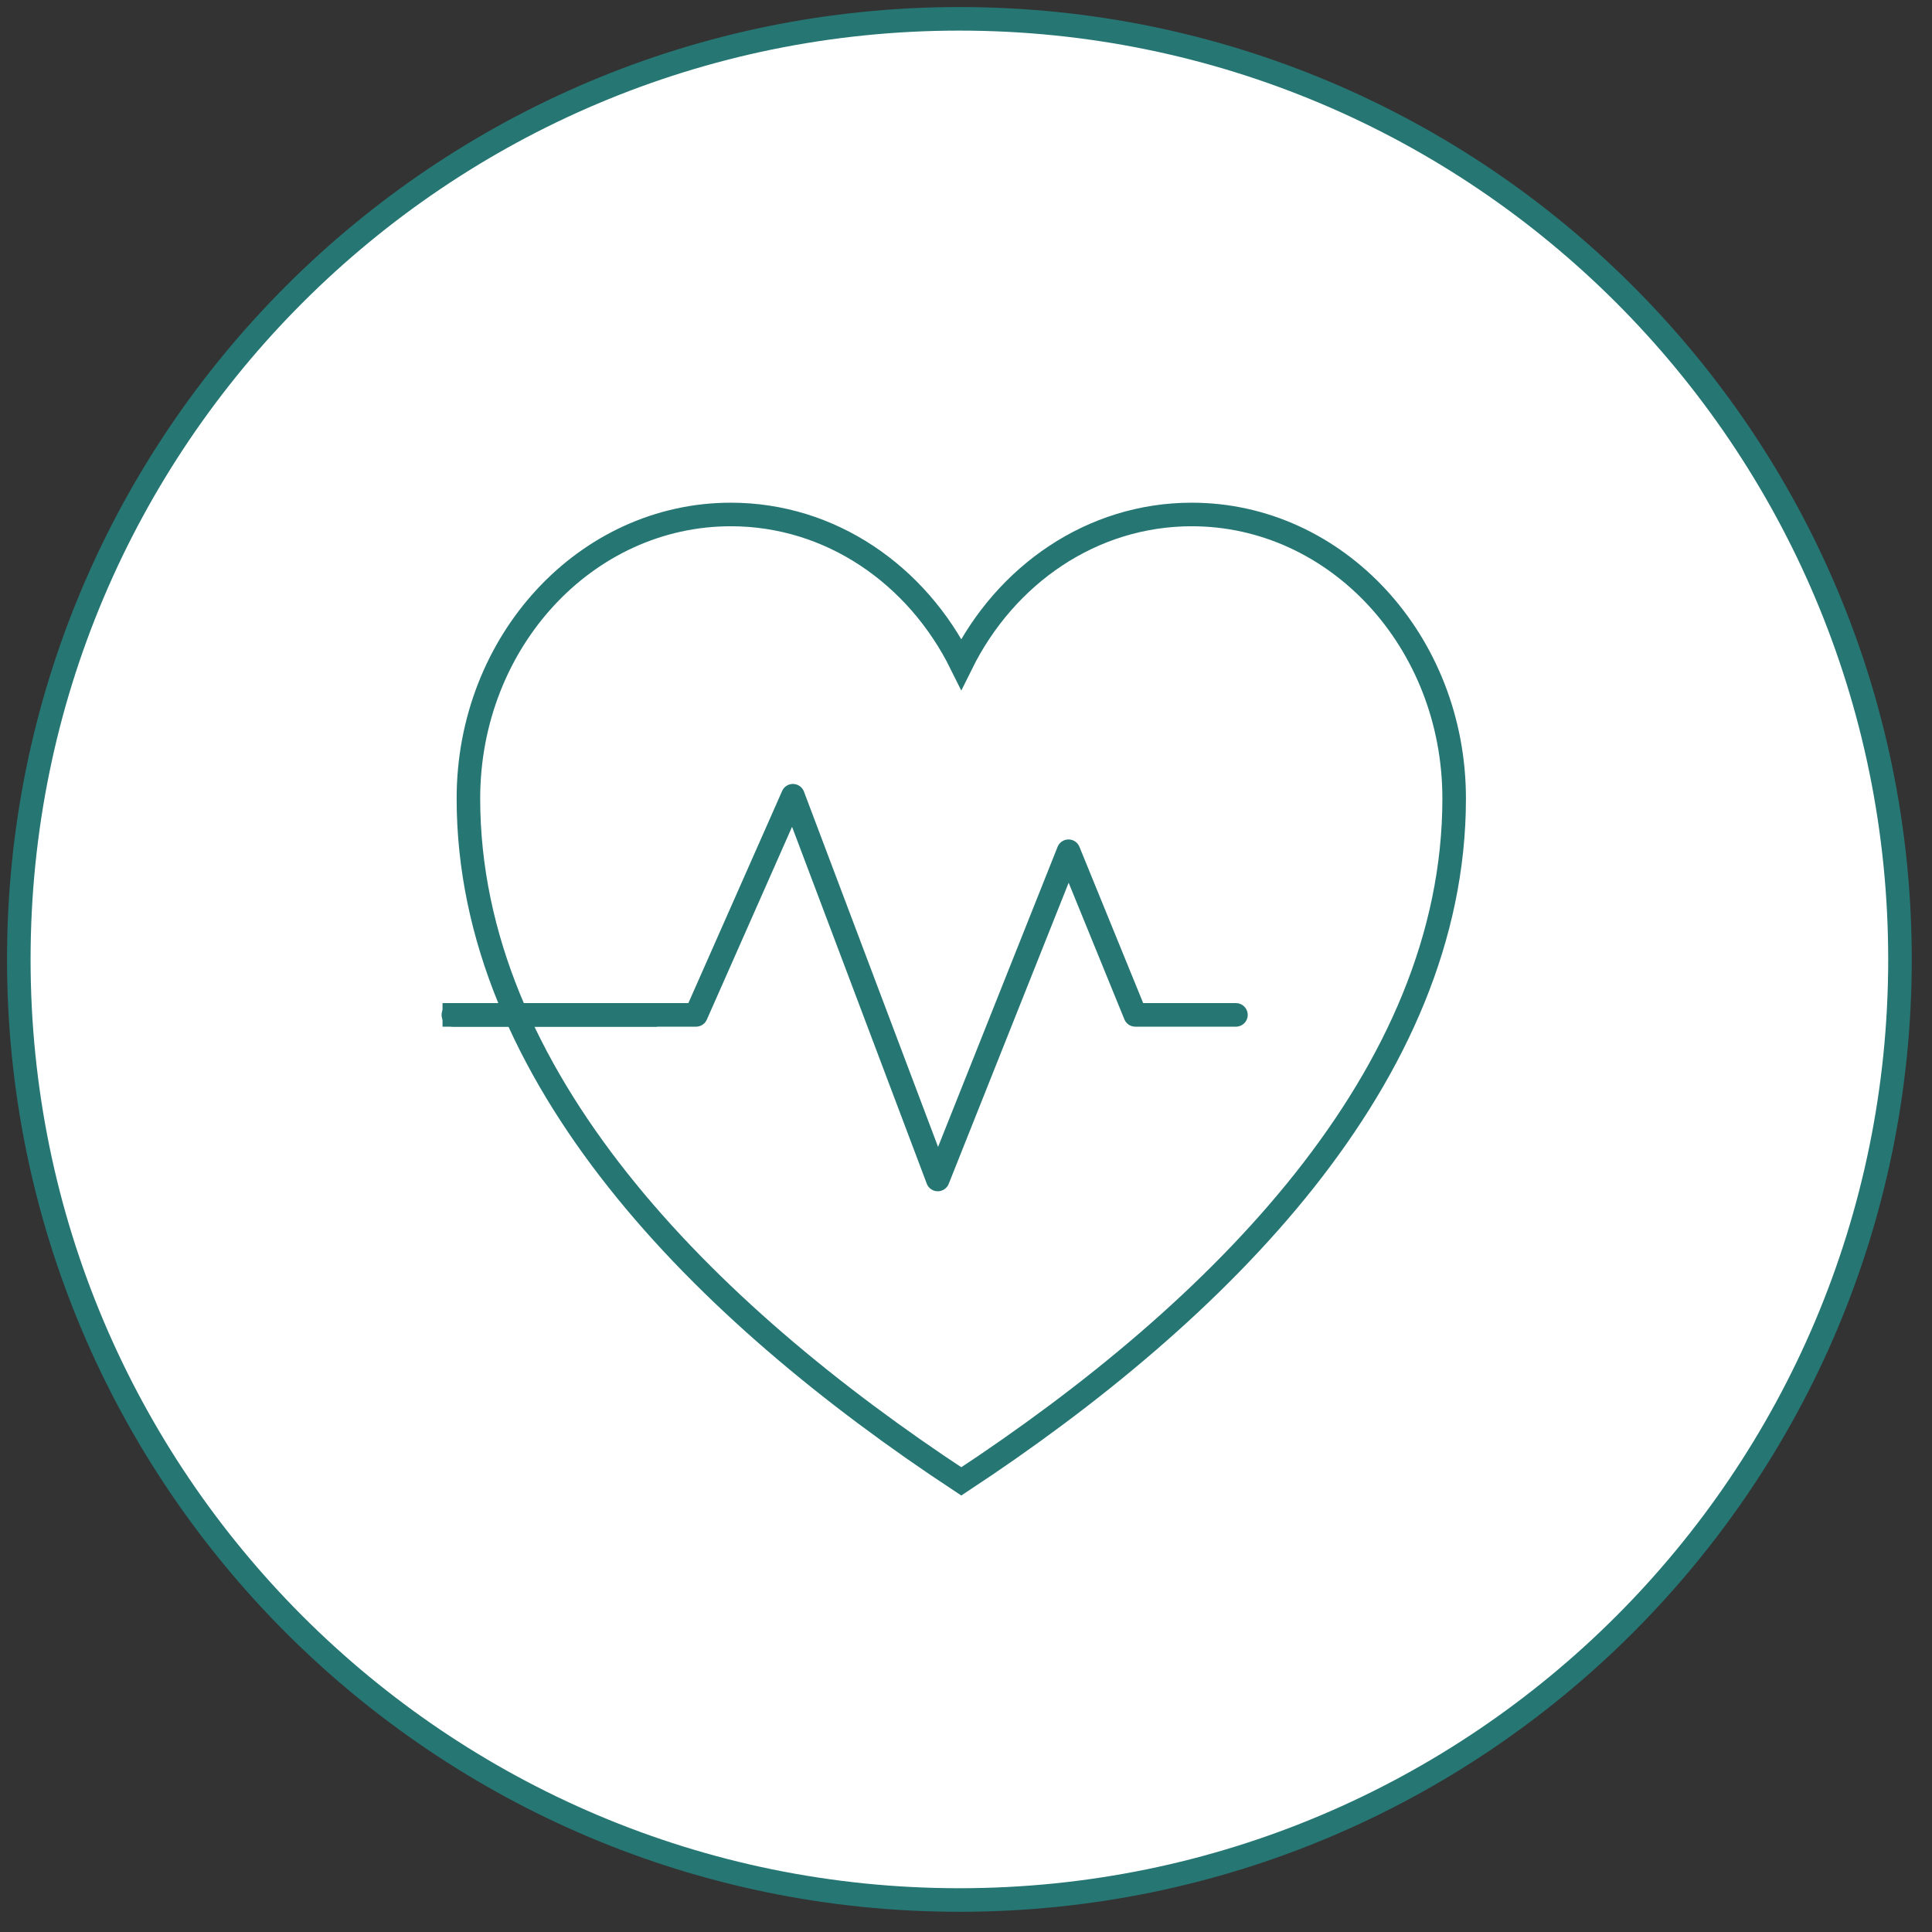 <svg xmlns="http://www.w3.org/2000/svg" width="82" height="82" viewBox="0 0 82 82" fill="none"><rect x="0" y="0" width="82" height="82" fill="#333333" stroke="none"/><g clip-path="url(#clip0_103_1112)"><path d="M40.72 80.642C62.768 80.642 80.641 62.768 80.641 40.72C80.641 18.672 62.768 0.799 40.72 0.799C18.672 0.799 0.798 18.672 0.798 40.72C0.798 62.768 18.672 80.642 40.72 80.642Z" fill="white" stroke="#267674" stroke-miterlimit="10"></path><path d="M50.581 21.836C46.349 21.836 42.676 24.391 40.8 28.183C38.923 24.391 35.251 21.836 31.019 21.836C24.871 21.836 19.881 27.225 19.881 33.892C19.881 45.669 29.821 55.65 40.8 62.875C51.778 55.65 61.719 45.669 61.719 33.892C61.719 27.225 56.728 21.836 50.581 21.836Z" stroke="#267674" stroke-miterlimit="10"></path><path d="M19.282 43.075H27.386" stroke="#267674" stroke-linecap="square" stroke-linejoin="round"></path><path d="M19.242 43.075H29.542L33.654 33.773L39.802 50.061L45.351 36.129L48.185 43.075H52.457" stroke="#267674" stroke-linecap="round" stroke-linejoin="round"></path></g><defs><clipPath id="clip0_103_1112"><rect width="81.44" height="81.44" fill="white"></rect></clipPath></defs></svg>